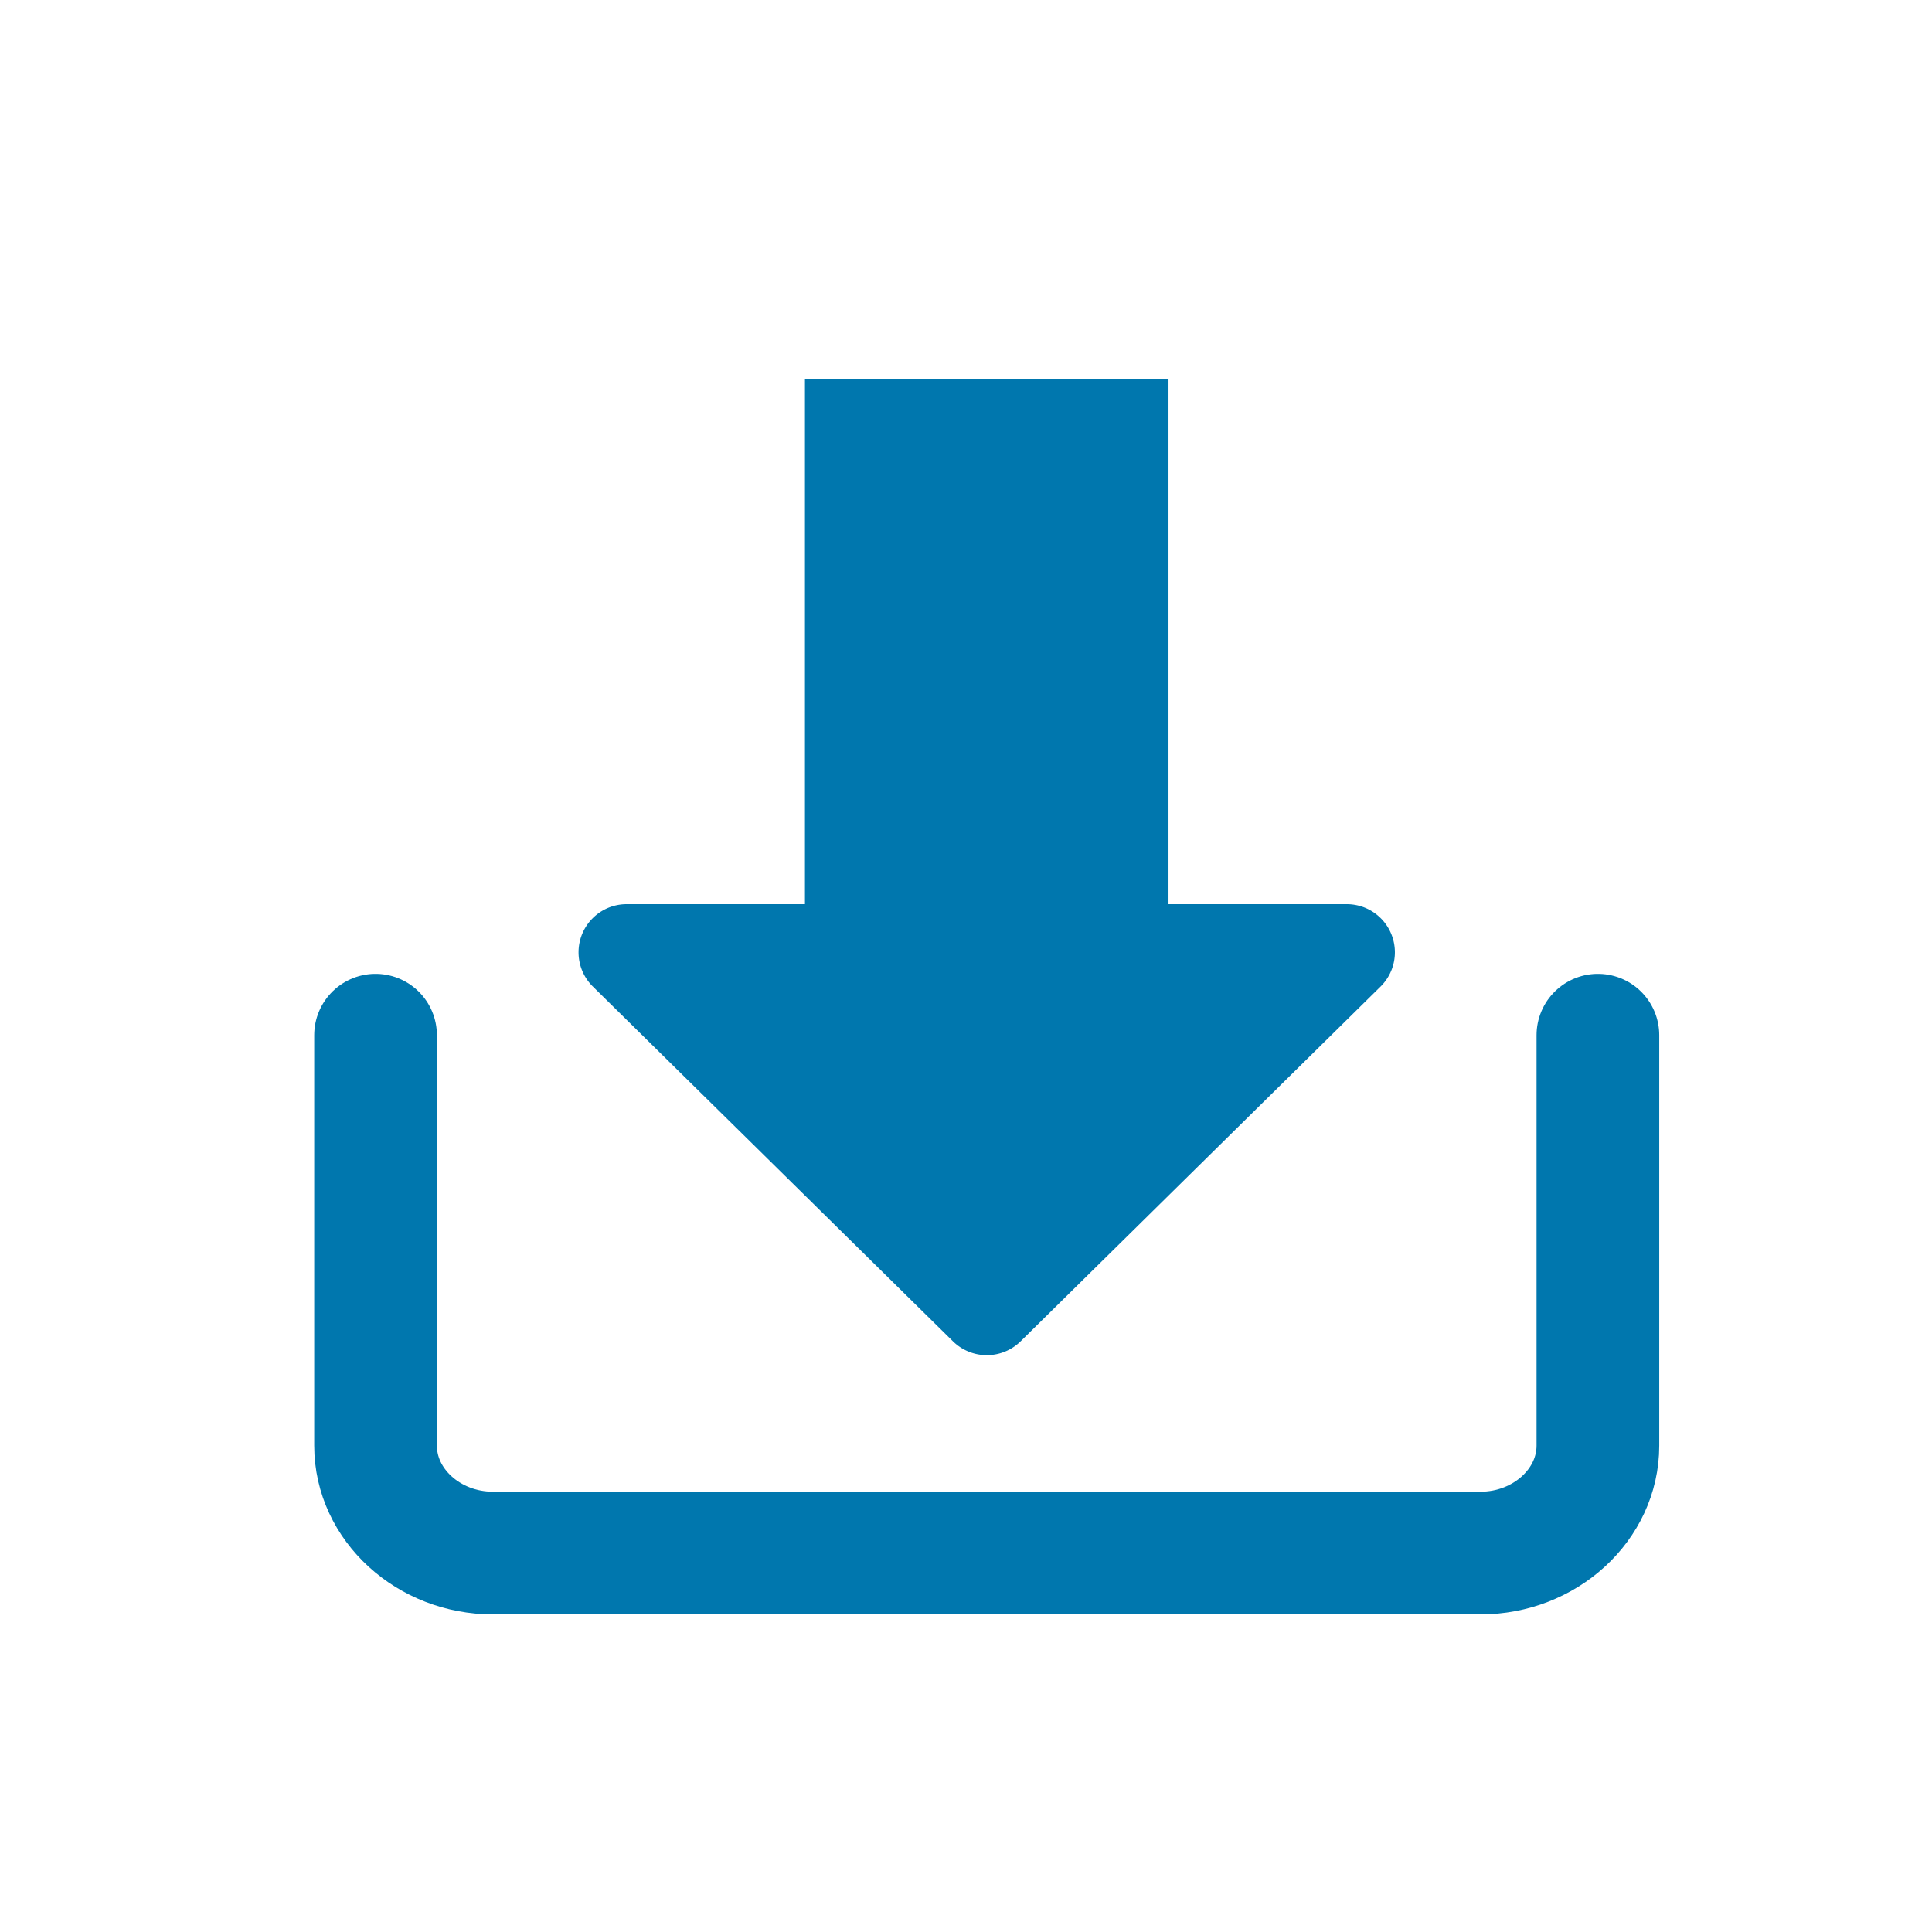 <svg id="Ebene_1" data-name="Ebene 1" xmlns="http://www.w3.org/2000/svg" viewBox="0 0 141.73 141.73"><defs><style>.cls-1{fill:none;stroke:#0077ae;stroke-linecap:round;stroke-miterlimit:10;stroke-width:9px;}.cls-2{fill:#0077ae;}</style></defs><path class="cls-1" d="M27.55,75.94v30.11c0,4.33,3.88,7.88,8.62,7.88H108.6c4.74,0,8.62-3.55,8.62-7.88V75.94"/><path class="cls-2" d="M74.87,98.4l26.45-26.07a3.53,3.53,0,0,0-2.48-6H45.93a3.53,3.53,0,0,0-2.48,6L69.91,98.4A3.54,3.54,0,0,0,74.87,98.4Z"/><rect class="cls-2" x="59.05" y="27.8" width="26.67" height="45.41"/></svg>